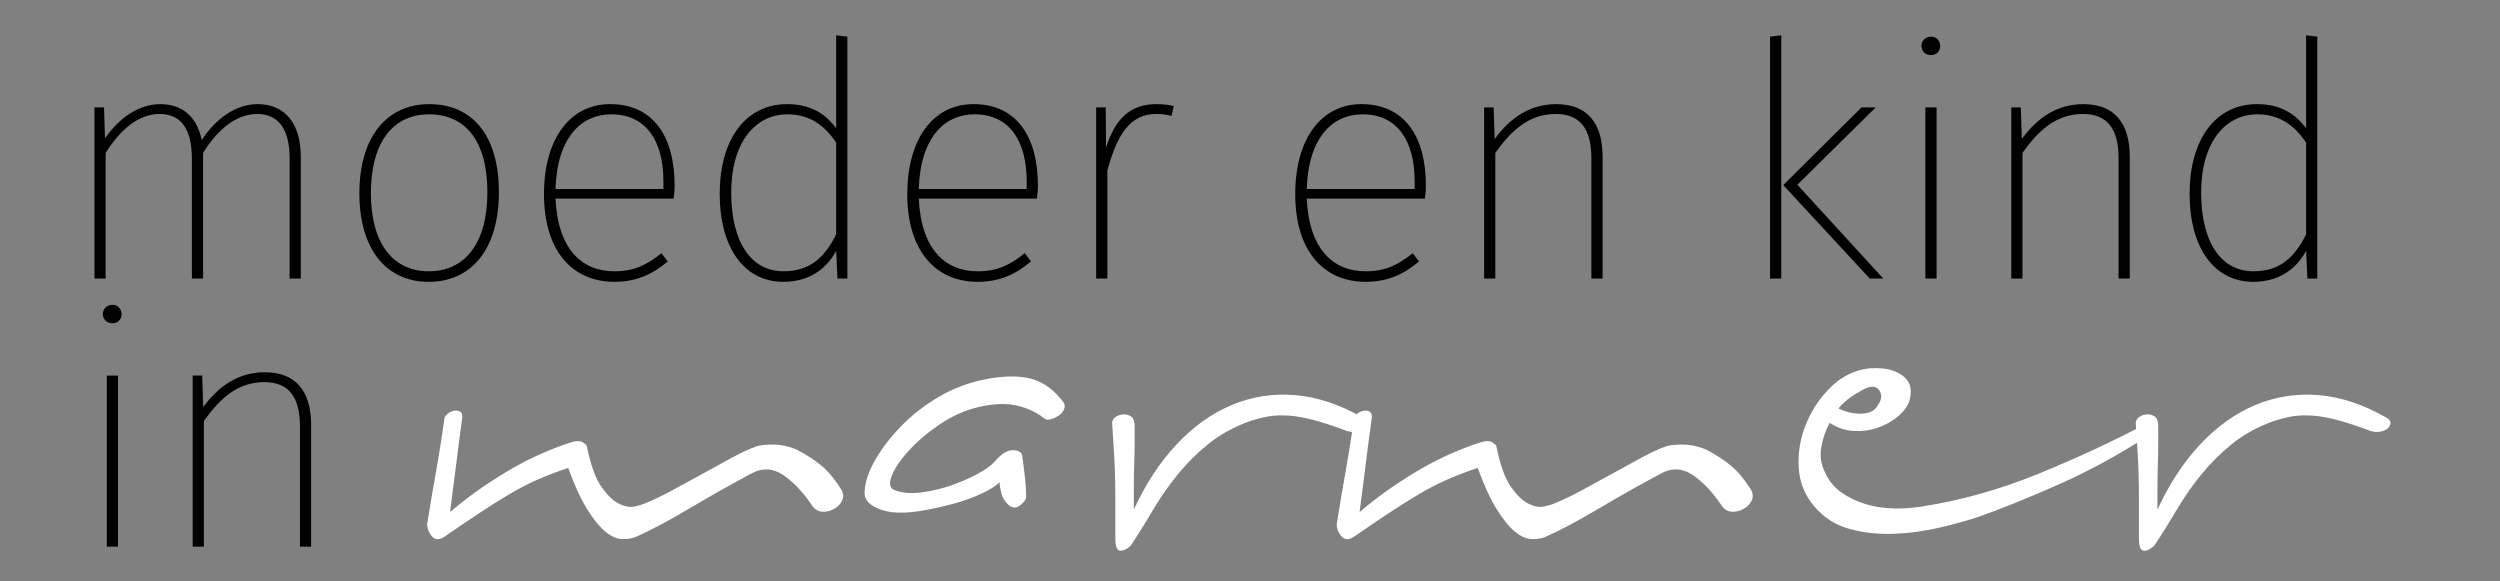 <?xml version="1.0" encoding="utf-8"?>
<!-- Generator: Adobe Illustrator 16.0.0, SVG Export Plug-In . SVG Version: 6.00 Build 0)  -->
<!DOCTYPE svg PUBLIC "-//W3C//DTD SVG 1.1//EN" "http://www.w3.org/Graphics/SVG/1.1/DTD/svg11.dtd">
<svg version="1.1" id="logo" xmlns="http://www.w3.org/2000/svg" xmlns:xlink="http://www.w3.org/1999/xlink" x="0px" y="0px"
	 width="172px" height="40px" viewBox="-65.5 0 172 40" enable-background="new -65.5 0 172 40" xml:space="preserve">
<rect x="-65.5" y="0" width="172" height="40" fill="#808080" stroke="none"/>
<g>
	<path d="M89.537,18.665c-2.195,0-3.576-1.947-3.599-5.343c-0.022-3.486,1.63-5.456,3.871-5.456c1.653,0,2.649,0.904,3.351,1.946
		v6.316C92.346,17.759,91.303,18.665,89.537,18.665 M93.16,2.431v6.386c-0.611-0.815-1.585-1.653-3.373-1.653
		c-2.921,0-4.642,2.513-4.642,6.158c0,3.804,1.743,6.067,4.37,6.067c1.947,0,3.056-1.042,3.645-2.129l0.09,1.902h0.68V2.522
		L93.16,2.431z M77.834,7.164c-1.834,0-3.192,0.974-4.234,2.399l-0.068-2.174h-0.656v11.773h0.77v-8.648
		c1.109-1.54,2.311-2.672,4.166-2.672c1.607,0,2.445,0.951,2.445,3.034v8.286h0.77v-8.377C81.025,8.454,79.961,7.164,77.834,7.164
		 M67.736,7.389h-0.77v11.773h0.77V7.389z M67.352,2.522c-0.408,0-0.657,0.317-0.657,0.635c0,0.339,0.249,0.634,0.657,0.634
		c0.406,0,0.634-0.295,0.634-0.634C67.985,2.839,67.758,2.522,67.352,2.522 M63.549,7.389h-0.975l-5.388,5.344l5.954,6.43h0.928
		l-5.909-6.452L63.549,7.389z M57.051,2.431L56.28,2.522v16.641h0.771V2.431z M41.565,7.164c-1.834,0-3.192,0.974-4.233,2.399
		l-0.068-2.174h-0.656v11.773h0.77v-8.648c1.109-1.54,2.31-2.672,4.166-2.672c1.607,0,2.444,0.951,2.444,3.034v8.286h0.771v-8.377
		C44.758,8.454,43.693,7.164,41.565,7.164 M24.404,13.004c0.113-3.645,1.855-5.139,3.826-5.139c2.468,0,3.6,1.901,3.6,4.618v0.521
		H24.404z M32.601,12.779c0-3.396-1.472-5.615-4.438-5.615c-2.738,0-4.551,2.354-4.551,6.203c0,3.804,1.88,6.022,4.846,6.022
		c1.517,0,2.627-0.521,3.668-1.403l-0.431-0.566c-1.019,0.815-1.879,1.245-3.237,1.245c-2.219,0-3.895-1.494-4.053-5.003h8.128
		C32.555,13.48,32.601,13.118,32.601,12.779 M14.059,7.164c-1.789,0-2.83,0.996-3.464,2.988l-0.023-2.763H9.916v11.773h0.77v-7.426
		c0.701-2.581,1.607-3.895,3.373-3.895c0.362,0,0.747,0.045,1.041,0.136l0.159-0.679C15.009,7.231,14.602,7.164,14.059,7.164
		 M-2.288,13.004c0.113-3.645,1.857-5.139,3.826-5.139c2.468,0,3.6,1.901,3.6,4.618v0.521H-2.288z M5.908,12.779
		c0-3.396-1.472-5.615-4.438-5.615c-2.739,0-4.55,2.354-4.55,6.203c0,3.804,1.879,6.022,4.845,6.022
		c1.516,0,2.626-0.521,3.667-1.403l-0.43-0.566c-1.019,0.815-1.879,1.245-3.237,1.245c-2.219,0-3.894-1.494-4.053-5.003H5.84
		C5.862,13.48,5.908,13.118,5.908,12.779 M-11.593,18.665c-2.196,0-3.577-1.947-3.6-5.343c-0.022-3.486,1.63-5.456,3.872-5.456
		c1.652,0,2.649,0.904,3.35,1.946v6.316C-8.786,17.759-9.827,18.665-11.593,18.665 M-7.971,2.431v6.386
		c-0.611-0.815-1.584-1.653-3.373-1.653c-2.92,0-4.641,2.513-4.641,6.158c0,3.804,1.743,6.067,4.369,6.067
		c1.947,0,3.057-1.042,3.645-2.129l0.091,1.902h0.679V2.522L-7.971,2.431z M-27.282,13.004c0.113-3.645,1.856-5.139,3.826-5.139
		c2.468,0,3.6,1.901,3.6,4.618v0.521H-27.282z M-19.086,12.779c0-3.396-1.471-5.615-4.437-5.615c-2.739,0-4.551,2.354-4.551,6.203
		c0,3.804,1.879,6.022,4.845,6.022c1.517,0,2.627-0.521,3.668-1.403l-0.43-0.566c-1.019,0.815-1.879,1.245-3.238,1.245
		c-2.218,0-3.894-1.494-4.052-5.003h8.128C-19.132,13.48-19.086,13.118-19.086,12.779 M-35.976,7.866
		c2.513,0,4.008,1.855,4.008,5.365c0,3.555-1.585,5.434-4.03,5.434c-2.468,0-3.985-1.924-3.985-5.366
		C-39.982,9.7-38.397,7.866-35.976,7.866 M-35.976,7.164c-2.898,0-4.799,2.241-4.799,6.135c0,3.804,1.811,6.091,4.777,6.091
		c2.92,0,4.822-2.242,4.822-6.158C-31.176,9.269-33.033,7.164-35.976,7.164 M-47.771,7.164c-1.517,0-2.898,1.019-3.849,2.468
		c-0.317-1.562-1.313-2.468-2.852-2.468c-1.495,0-2.853,0.974-3.804,2.354l-0.068-2.129H-59v11.773h0.769v-8.648
		c0.974-1.54,2.219-2.672,3.713-2.672c1.449,0,2.219,0.996,2.219,3.079v8.241h0.77v-8.648c0.973-1.54,2.218-2.672,3.735-2.672
		c1.404,0,2.219,0.996,2.219,3.034v8.286h0.77v-8.377C-44.805,8.5-45.892,7.164-47.771,7.164"/>
	<path d="M-47.286,25.611c-1.834,0-3.192,0.975-4.234,2.4l-0.068-2.172h-0.656v11.771h0.77v-8.648
		c1.109-1.539,2.309-2.672,4.165-2.672c1.608,0,2.445,0.951,2.445,3.033v8.287h0.77v-8.377
		C-44.093,26.902-45.158,25.611-47.286,25.611 M-57.382,25.84h-0.77v11.771h0.77V25.84z M-57.768,20.971
		c-0.408,0-0.657,0.316-0.657,0.635c0,0.34,0.249,0.633,0.657,0.633c0.408,0,0.634-0.293,0.634-0.633
		C-57.133,21.287-57.359,20.971-57.768,20.971"/>
	<path fill="#FFFFFF" d="M94.043,27.186c-1.512-0.127-2.958,0.094-4.34,0.664c-1.383,0.572-2.653,1.475-3.814,2.709
		c-1.16,1.236-2.146,2.736-2.958,4.506V33.57c0-0.553,0.009-1.096,0.028-1.631c0.018-0.533,0.027-1.031,0.027-1.492v-1.133
		c0-0.332-0.082-0.553-0.248-0.664c-0.166-0.109-0.352-0.156-0.553-0.137c-0.203,0.018-0.379,0.082-0.525,0.193
		c-0.148,0.109-0.221,0.24-0.221,0.387c0.035,0.627,0.072,1.199,0.109,1.713c0.037,0.518,0.064,1.07,0.083,1.66
		s0.028,1.242,0.028,1.961v2.627c0,0.516,0.101,0.793,0.304,0.828c0.202,0.037,0.451-0.072,0.746-0.332
		c0.517-0.773,1.022-1.584,1.521-2.432s1.059-1.658,1.686-2.432c0.627-0.775,1.336-1.484,2.129-2.129
		c0.792-0.645,1.741-1.17,2.848-1.576c0.441-0.146,0.875-0.256,1.299-0.332c0.422-0.072,0.893-0.09,1.408-0.055
		c0.516,0.037,1.088,0.139,1.715,0.305c0.625,0.166,1.381,0.414,2.267,0.746c0.221,0.074,0.442,0.092,0.663,0.055
		s0.396-0.109,0.525-0.221c0.129-0.111,0.193-0.24,0.193-0.387s-0.111-0.277-0.332-0.387C97.083,27.822,95.553,27.316,94.043,27.186
		 M63.75,26.799c0.257,0.314,0.238,0.674-0.055,1.078c-0.186,0.369-0.553,0.562-1.106,0.582c-0.553,0.018-1.087-0.102-1.603-0.361
		c0.367-0.441,0.828-0.811,1.381-1.105C63.031,26.551,63.492,26.486,63.75,26.799 M74.723,32.604
		c-2.673,1.088-5.335,1.834-7.988,2.24c-0.662,0.109-1.326,0.156-1.989,0.137c-0.663-0.018-1.3-0.119-1.907-0.303
		c-0.607-0.186-1.161-0.451-1.659-0.803c-0.497-0.35-0.876-0.818-1.133-1.408c-0.258-0.518-0.341-1.07-0.249-1.66
		c0.092-0.588,0.285-1.16,0.581-1.713c0.515,0.332,1.06,0.516,1.631,0.553c0.57,0.037,1.104-0.027,1.603-0.193
		s0.939-0.396,1.326-0.691s0.672-0.625,0.857-0.994c0.111-0.258,0.166-0.543,0.166-0.857c0-0.312-0.102-0.59-0.305-0.83
		c-0.202-0.238-0.506-0.432-0.911-0.58c-0.406-0.146-0.94-0.201-1.603-0.166c-0.996,0.111-1.871,0.525-2.627,1.244
		s-1.336,1.566-1.74,2.543c-0.406,0.977-0.582,1.982-0.526,3.014s0.415,1.934,1.077,2.709c0.664,0.773,1.475,1.289,2.434,1.547
		c0.958,0.258,1.962,0.369,3.014,0.332c1.049-0.037,2.09-0.174,3.123-0.414c1.03-0.24,1.935-0.488,2.709-0.748
		c1.473-0.514,3.278-1.244,5.416-2.182c2.137-0.941,4.258-2.092,6.357-3.455c0.295-0.186,0.415-0.434,0.359-0.748
		c-0.055-0.312-0.176-0.359-0.359-0.139C79.947,30.328,77.395,31.518,74.723,32.604 M53.605,32.051
		c-0.461-0.387-1.041-0.764-1.74-1.133c-0.553-0.221-1.078-0.332-1.575-0.332c-0.498,0-0.876,0.037-1.134,0.111
		c-0.516,0.184-1.098,0.451-1.741,0.801c-0.646,0.352-1.318,0.719-2.019,1.105c-0.699,0.387-1.391,0.766-2.072,1.133
		c-0.682,0.369-1.299,0.664-1.852,0.885c-0.148,0.074-0.387,0.148-0.719,0.223s-0.701,0.008-1.105-0.195
		c-0.406-0.201-0.812-0.598-1.217-1.188c-0.406-0.59-0.738-1.529-0.994-2.82c-0.074-0.072-0.166-0.146-0.276-0.221
		c-0.185-0.109-0.498-0.092-0.94,0.057c-1.548,0.516-3.031,1.207-4.449,2.072c-1.42,0.865-2.664,1.76-3.732,2.682
		c0.184-1.402,0.332-2.553,0.443-3.455c0.109-0.904,0.238-1.889,0.387-2.959c0.035-0.256-0.01-0.422-0.139-0.496
		s-0.276-0.092-0.442-0.057c-0.166,0.037-0.313,0.111-0.442,0.221c-0.13,0.111-0.193,0.223-0.193,0.332
		c-0.11,0.775-0.213,1.447-0.305,2.02c-0.092,0.57-0.184,1.113-0.275,1.631c-0.092,0.516-0.186,1.041-0.276,1.574
		c-0.093,0.535-0.194,1.152-0.304,1.852c-0.075,0.295,0.008,0.609,0.248,0.941c0.24,0.33,0.562,0.35,0.968,0.055
		c0.847-0.59,1.621-1.115,2.321-1.576c0.699-0.461,1.373-0.885,2.018-1.271s1.299-0.727,1.963-1.023
		c0.663-0.293,1.383-0.57,2.156-0.828c0.441,1.215,0.884,2.174,1.326,2.875c0.443,0.699,0.857,1.207,1.244,1.52
		c0.387,0.314,0.754,0.479,1.105,0.496c0.35,0.02,0.672-0.025,0.967-0.137c1.069-0.479,2.285-1.123,3.649-1.936
		c1.362-0.811,2.8-1.621,4.312-2.432c0.736-0.404,1.455-0.377,2.155,0.082c0.7,0.461,1.363,1.152,1.99,2.074
		c0.185,0.295,0.424,0.451,0.719,0.469c0.295,0.02,0.571-0.045,0.829-0.193c0.258-0.146,0.443-0.34,0.553-0.58
		c0.111-0.238,0.092-0.488-0.055-0.746C54.52,32.982,54.066,32.438,53.605,32.051 M23.617,27.186
		c-1.512-0.127-2.957,0.094-4.339,0.664c-1.382,0.572-2.653,1.475-3.814,2.709c-1.161,1.236-2.148,2.736-2.958,4.506V33.57
		c0-0.553,0.009-1.096,0.028-1.631c0.018-0.533,0.028-1.031,0.028-1.492v-1.133c0-0.332-0.083-0.553-0.249-0.664
		c-0.166-0.109-0.351-0.156-0.553-0.137c-0.203,0.018-0.378,0.082-0.525,0.193c-0.148,0.109-0.221,0.24-0.221,0.387
		c0.036,0.627,0.073,1.199,0.11,1.713c0.037,0.518,0.064,1.07,0.083,1.66c0.018,0.59,0.028,1.242,0.028,1.961v2.627
		c0,0.516,0.101,0.793,0.304,0.828c0.202,0.037,0.451-0.072,0.746-0.332c0.516-0.773,1.023-1.584,1.52-2.432
		c0.498-0.848,1.059-1.658,1.686-2.432c0.627-0.775,1.336-1.484,2.129-2.129c0.792-0.645,1.741-1.17,2.847-1.576
		c0.441-0.146,0.875-0.256,1.299-0.332c0.424-0.072,0.893-0.09,1.409-0.055c0.517,0.037,1.087,0.139,1.714,0.305
		s1.383,0.414,2.266,0.746c0.223,0.074,0.443,0.092,0.664,0.055c0.222-0.037,0.396-0.109,0.525-0.221
		c0.129-0.111,0.193-0.24,0.193-0.387s-0.11-0.277-0.331-0.387C26.658,27.822,25.128,27.316,23.617,27.186 M5.431,26.053
		c-0.848-0.221-1.917-0.201-3.206,0.055c-1.106,0.223-2.148,0.619-3.124,1.189c-0.977,0.572-1.833,1.234-2.57,1.99
		c-0.738,0.756-1.336,1.529-1.797,2.322s-0.71,1.52-0.746,2.184c-0.037,0.404,0.129,0.727,0.498,0.967
		c0.367,0.24,0.81,0.396,1.326,0.471c0.589,0.074,1.272,0.045,2.046-0.084s1.528-0.295,2.266-0.498
		c0.737-0.201,1.391-0.441,1.963-0.717c0.57-0.277,0.967-0.527,1.188-0.748c0,0.186,0.036,0.424,0.111,0.719
		c0.073,0.295,0.202,0.535,0.387,0.719c0.294,0.332,0.589,0.387,0.884,0.166s0.442-0.424,0.442-0.607
		c0-0.406-0.027-0.857-0.083-1.355c-0.055-0.498-0.12-1.004-0.193-1.52c-0.074-0.221-0.296-0.332-0.663-0.332
		c-0.369,0-0.774,0.258-1.217,0.773c-0.221,0.26-0.599,0.535-1.133,0.83c-0.535,0.295-1.143,0.562-1.824,0.803
		c-0.682,0.238-1.374,0.404-2.073,0.496c-0.701,0.094-1.309,0.047-1.824-0.139c-0.369-0.109-0.452-0.432-0.249-0.967
		c0.202-0.533,0.598-1.123,1.188-1.768c0.589-0.646,1.308-1.254,2.156-1.826c0.848-0.57,1.75-0.967,2.709-1.188
		c0.995-0.221,1.852-0.25,2.571-0.084c0.718,0.166,1.335,0.453,1.851,0.857c0.111,0.109,0.267,0.139,0.47,0.084
		c0.202-0.057,0.387-0.139,0.553-0.25s0.285-0.248,0.359-0.414c0.074-0.166,0.074-0.322,0-0.469
		C7.034,26.826,6.278,26.273,5.431,26.053 M-8.969,32.051c-0.461-0.387-1.042-0.764-1.741-1.133
		c-0.553-0.221-1.078-0.332-1.576-0.332c-0.497,0-0.876,0.037-1.133,0.111c-0.517,0.184-1.097,0.451-1.741,0.801
		c-0.646,0.352-1.318,0.719-2.018,1.105c-0.701,0.387-1.392,0.766-2.073,1.133c-0.682,0.369-1.299,0.664-1.852,0.885
		c-0.148,0.074-0.387,0.148-0.719,0.223c-0.331,0.074-0.7,0.008-1.105-0.195c-0.406-0.201-0.811-0.598-1.216-1.188
		c-0.406-0.59-0.738-1.529-0.995-2.82c-0.075-0.072-0.166-0.146-0.277-0.221c-0.185-0.109-0.497-0.092-0.94,0.057
		c-1.547,0.516-3.031,1.207-4.45,2.072s-2.663,1.76-3.731,2.682c0.184-1.402,0.332-2.553,0.442-3.455
		c0.111-0.904,0.24-1.889,0.387-2.959c0.036-0.256-0.009-0.422-0.138-0.496c-0.13-0.074-0.276-0.092-0.442-0.057
		c-0.166,0.037-0.314,0.111-0.442,0.221c-0.13,0.111-0.194,0.223-0.194,0.332c-0.111,0.775-0.212,1.447-0.304,2.02
		c-0.092,0.57-0.185,1.113-0.276,1.631c-0.093,0.516-0.185,1.041-0.277,1.574c-0.092,0.535-0.193,1.152-0.304,1.852
		c-0.074,0.295,0.009,0.609,0.249,0.941c0.239,0.33,0.561,0.35,0.967,0.055c0.848-0.59,1.622-1.115,2.322-1.576
		c0.7-0.461,1.373-0.885,2.018-1.271c0.644-0.387,1.299-0.727,1.962-1.023c0.664-0.293,1.382-0.57,2.156-0.828
		c0.442,1.215,0.885,2.174,1.327,2.875c0.442,0.699,0.857,1.207,1.244,1.52c0.387,0.314,0.755,0.479,1.105,0.496
		c0.35,0.02,0.672-0.025,0.968-0.137c1.068-0.479,2.284-1.123,3.648-1.936c1.363-0.811,2.8-1.621,4.312-2.432
		c0.737-0.404,1.455-0.377,2.156,0.082c0.7,0.461,1.363,1.152,1.99,2.074c0.184,0.295,0.423,0.451,0.719,0.469
		c0.294,0.02,0.571-0.045,0.829-0.193c0.257-0.146,0.442-0.34,0.553-0.58c0.11-0.238,0.091-0.488-0.056-0.746
		C-8.057,32.982-8.509,32.438-8.969,32.051"/>
</g>
</svg>
